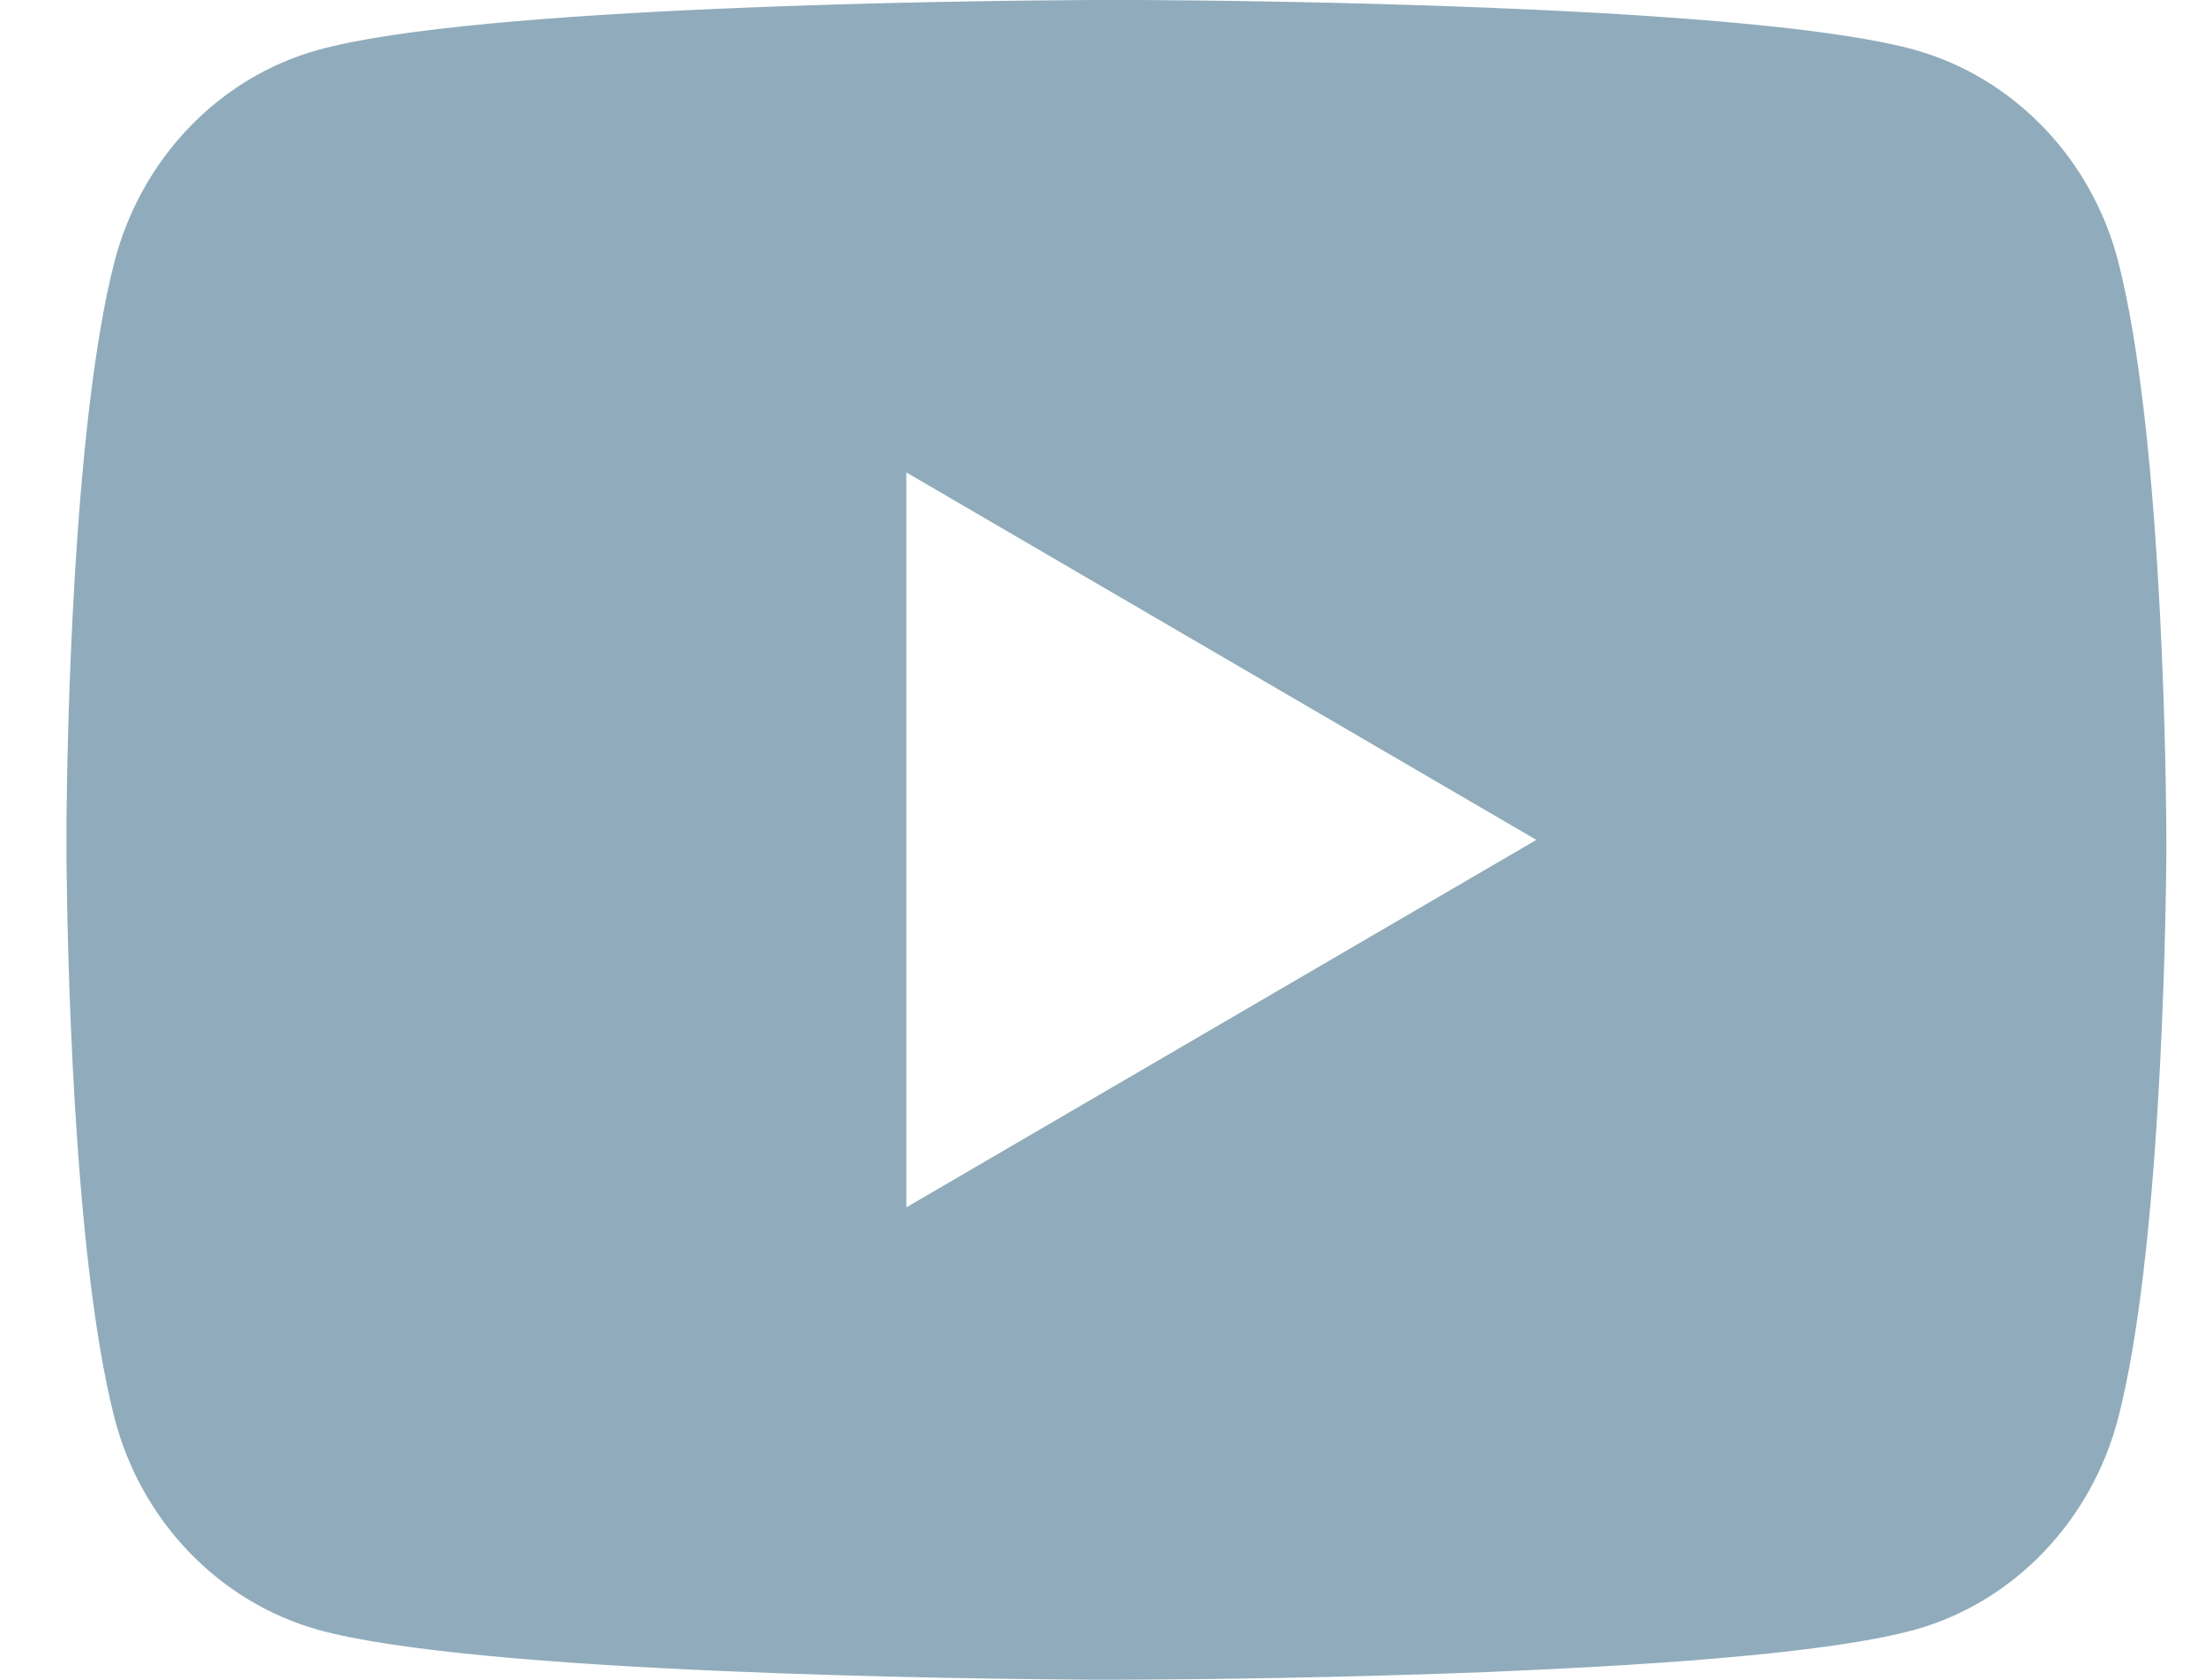 <?xml version="1.0" encoding="UTF-8"?> <svg xmlns="http://www.w3.org/2000/svg" width="21" height="16" viewBox="0 0 21 16" fill="none"><path d="M10.877 0C11.411 0.003 12.747 0.016 14.167 0.073L14.671 0.095C16.1 0.162 17.528 0.278 18.237 0.475C19.182 0.741 19.924 1.515 20.175 2.497C20.575 4.057 20.625 7.099 20.631 7.836L20.632 7.988V8.162C20.625 8.899 20.575 11.942 20.175 13.501C19.921 14.486 19.178 15.261 18.237 15.523C17.528 15.72 16.1 15.836 14.671 15.903L14.167 15.926C12.747 15.982 11.411 15.996 10.877 15.998L10.642 15.999H10.387C9.257 15.992 4.531 15.941 3.027 15.523C2.083 15.257 1.34 14.483 1.089 13.501C0.689 11.941 0.639 8.899 0.633 8.162V7.836C0.639 7.099 0.689 4.056 1.089 2.497C1.343 1.512 2.086 0.737 3.028 0.476C4.531 0.057 9.258 0.006 10.388 0H10.877ZM8.632 4.5V11.5L14.632 8L8.632 4.5Z" fill="#90ACBC"></path></svg> 